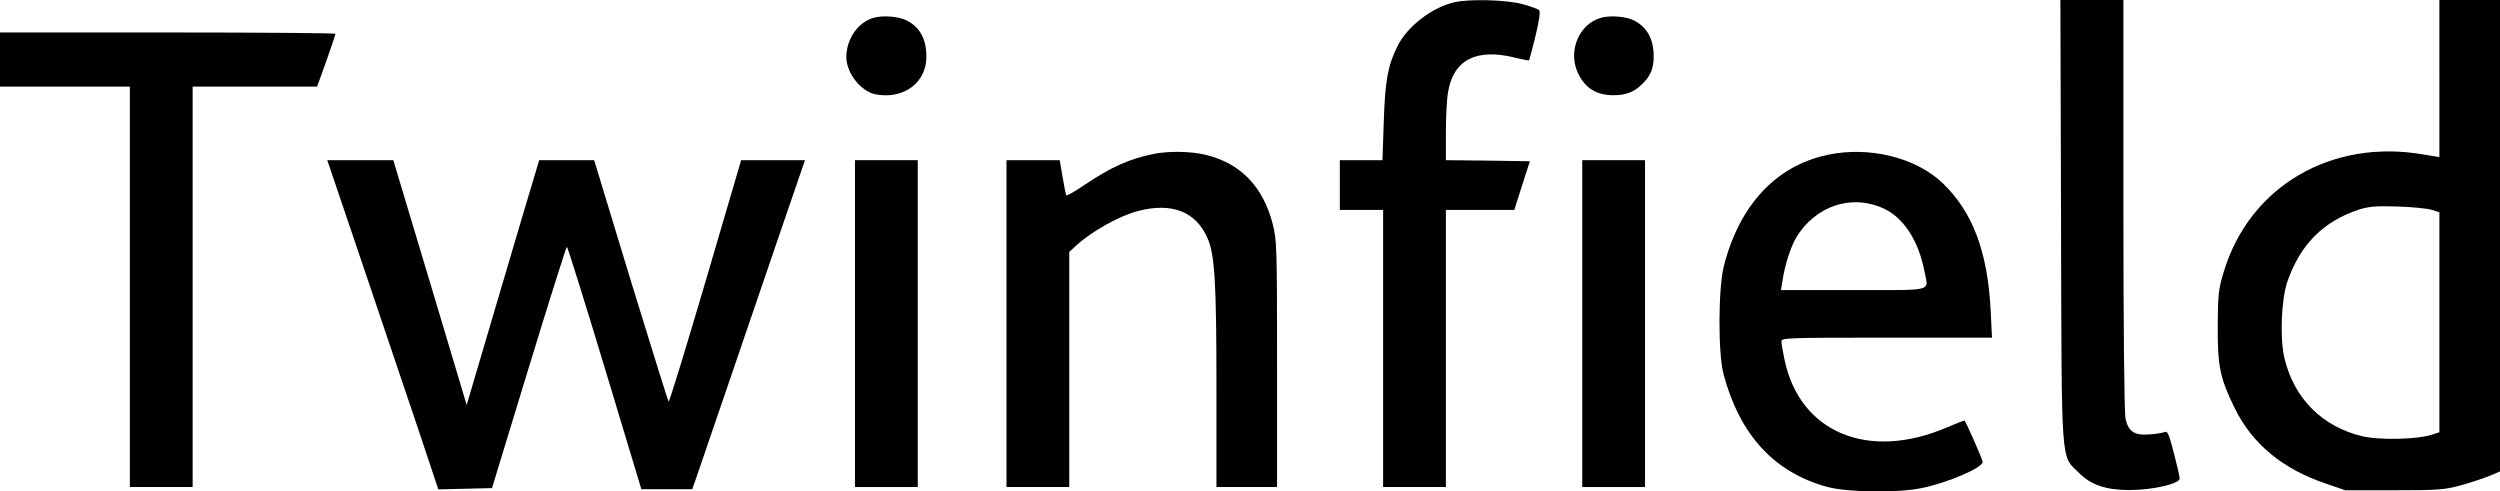 <?xml version="1.0" encoding="UTF-8" standalone="no"?>
<svg xmlns="http://www.w3.org/2000/svg" width="1155pt" height="227pt" viewBox="0 0 1155 227" preserveAspectRatio="xMidYMid meet">
  <g transform="translate(0,227) scale(0.1,-0.1)" fill="#000000" stroke="none">
    <path d="M6717 2259 c-102 -24 -215 -111 -260 -201 -45 -90 -58 -160 -64 -350 l-6 -178 -99 0 -98 0 0 -115 0 -115 100 0 100 0 0 -640 0 -640 145 0 145 0 0 640 0 640 158 0 158 0 36 113 36 112 -194 3 -194 2 0 128 c0 70 4 154 10 186 24 149 130 204 308 160 35 -9 65 -14 66 -13 2 2 15 53 30 113 17 69 23 113 17 119 -5 5 -40 18 -77 28 -74 20 -246 25 -317 8z"></path>
    <path d="M9522 1248 c3 -1156 -2 -1078 83 -1163 56 -56 124 -79 235 -79 105 0 230 29 230 53 0 9 -12 62 -27 119 -22 85 -29 102 -42 96 -9 -4 -41 -9 -71 -11 -68 -6 -97 13 -110 72 -6 23 -10 442 -10 988 l0 947 -145 0 -146 0 3 -1022z"></path>
    <path d="M11270 1907 l0 -363 -72 12 c-426 75 -805 -147 -924 -541 -25 -81 -27 -106 -28 -250 -1 -188 10 -241 79 -382 81 -164 220 -279 417 -346 l93 -32 225 0 c205 0 233 2 310 23 47 13 106 33 133 44 l47 20 0 1089 0 1089 -140 0 -140 0 0 -363z m-37 -606 l37 -12 0 -508 0 -508 -37 -12 c-66 -21 -239 -25 -317 -7 -187 44 -318 175 -362 362 -22 92 -14 275 14 354 61 173 166 277 331 332 45 14 80 17 176 14 66 -2 137 -9 158 -15z"></path>
    <path d="M4037 2188 c-73 -20 -127 -98 -127 -183 1 -74 68 -158 136 -171 129 -24 234 54 234 174 0 81 -30 136 -90 167 -37 19 -109 25 -153 13z"></path>
    <path d="M7397 2188 c-101 -28 -154 -152 -108 -253 33 -72 86 -105 166 -105 55 0 92 14 128 48 42 39 57 75 57 131 0 80 -30 135 -90 166 -37 19 -109 25 -153 13z"></path>
    <path d="M0 1995 l0 -125 300 0 300 0 0 -925 0 -925 145 0 145 0 0 925 0 925 288 0 287 0 43 119 c23 65 42 122 42 125 0 3 -349 6 -775 6 l-775 0 0 -125z"></path>
    <path d="M5331 1559 c-112 -22 -198 -61 -320 -143 -44 -30 -82 -52 -85 -48 -2 4 -10 42 -17 85 l-13 77 -123 0 -123 0 0 -755 0 -755 145 0 145 0 0 543 0 543 28 26 c72 67 201 140 289 163 157 41 268 -2 322 -126 33 -75 41 -200 41 -686 l0 -463 140 0 140 0 0 568 c0 536 -1 573 -20 647 -45 174 -149 281 -311 320 -69 16 -168 18 -238 4z"></path>
    <path d="M8441 1554 c-237 -51 -405 -232 -477 -514 -26 -104 -27 -403 -1 -500 75 -279 233 -452 477 -519 93 -26 329 -29 438 -6 122 25 282 94 282 121 0 10 -76 183 -84 191 -1 1 -38 -13 -82 -32 -362 -155 -678 -24 -749 311 -8 38 -15 77 -15 87 0 16 30 17 487 17 l486 0 -6 124 c-14 273 -83 456 -221 589 -125 120 -342 173 -535 131z m267 -250 c89 -43 157 -150 183 -288 18 -95 53 -86 -327 -86 l-336 0 7 43 c11 72 36 150 61 195 89 152 261 209 412 136z"></path>
    <path d="M1677 1043 c91 -269 206 -611 257 -761 l91 -273 124 3 124 3 170 557 c94 307 173 558 176 558 3 0 82 -252 175 -560 l169 -560 118 0 117 0 15 42 c19 56 248 723 392 1146 l114 332 -147 0 -148 0 -164 -559 c-91 -308 -167 -558 -171 -556 -3 2 -81 254 -175 559 l-169 556 -127 0 -127 0 -20 -67 c-12 -38 -87 -292 -168 -566 l-147 -498 -169 565 -170 566 -153 0 -152 0 165 -487z"></path>
    <path d="M3950 775 l0 -755 145 0 145 0 0 755 0 755 -145 0 -145 0 0 -755z"></path>
    <path d="M7310 775 l0 -755 145 0 145 0 0 755 0 755 -145 0 -145 0 0 -755z"></path>
  </g>
</svg>
